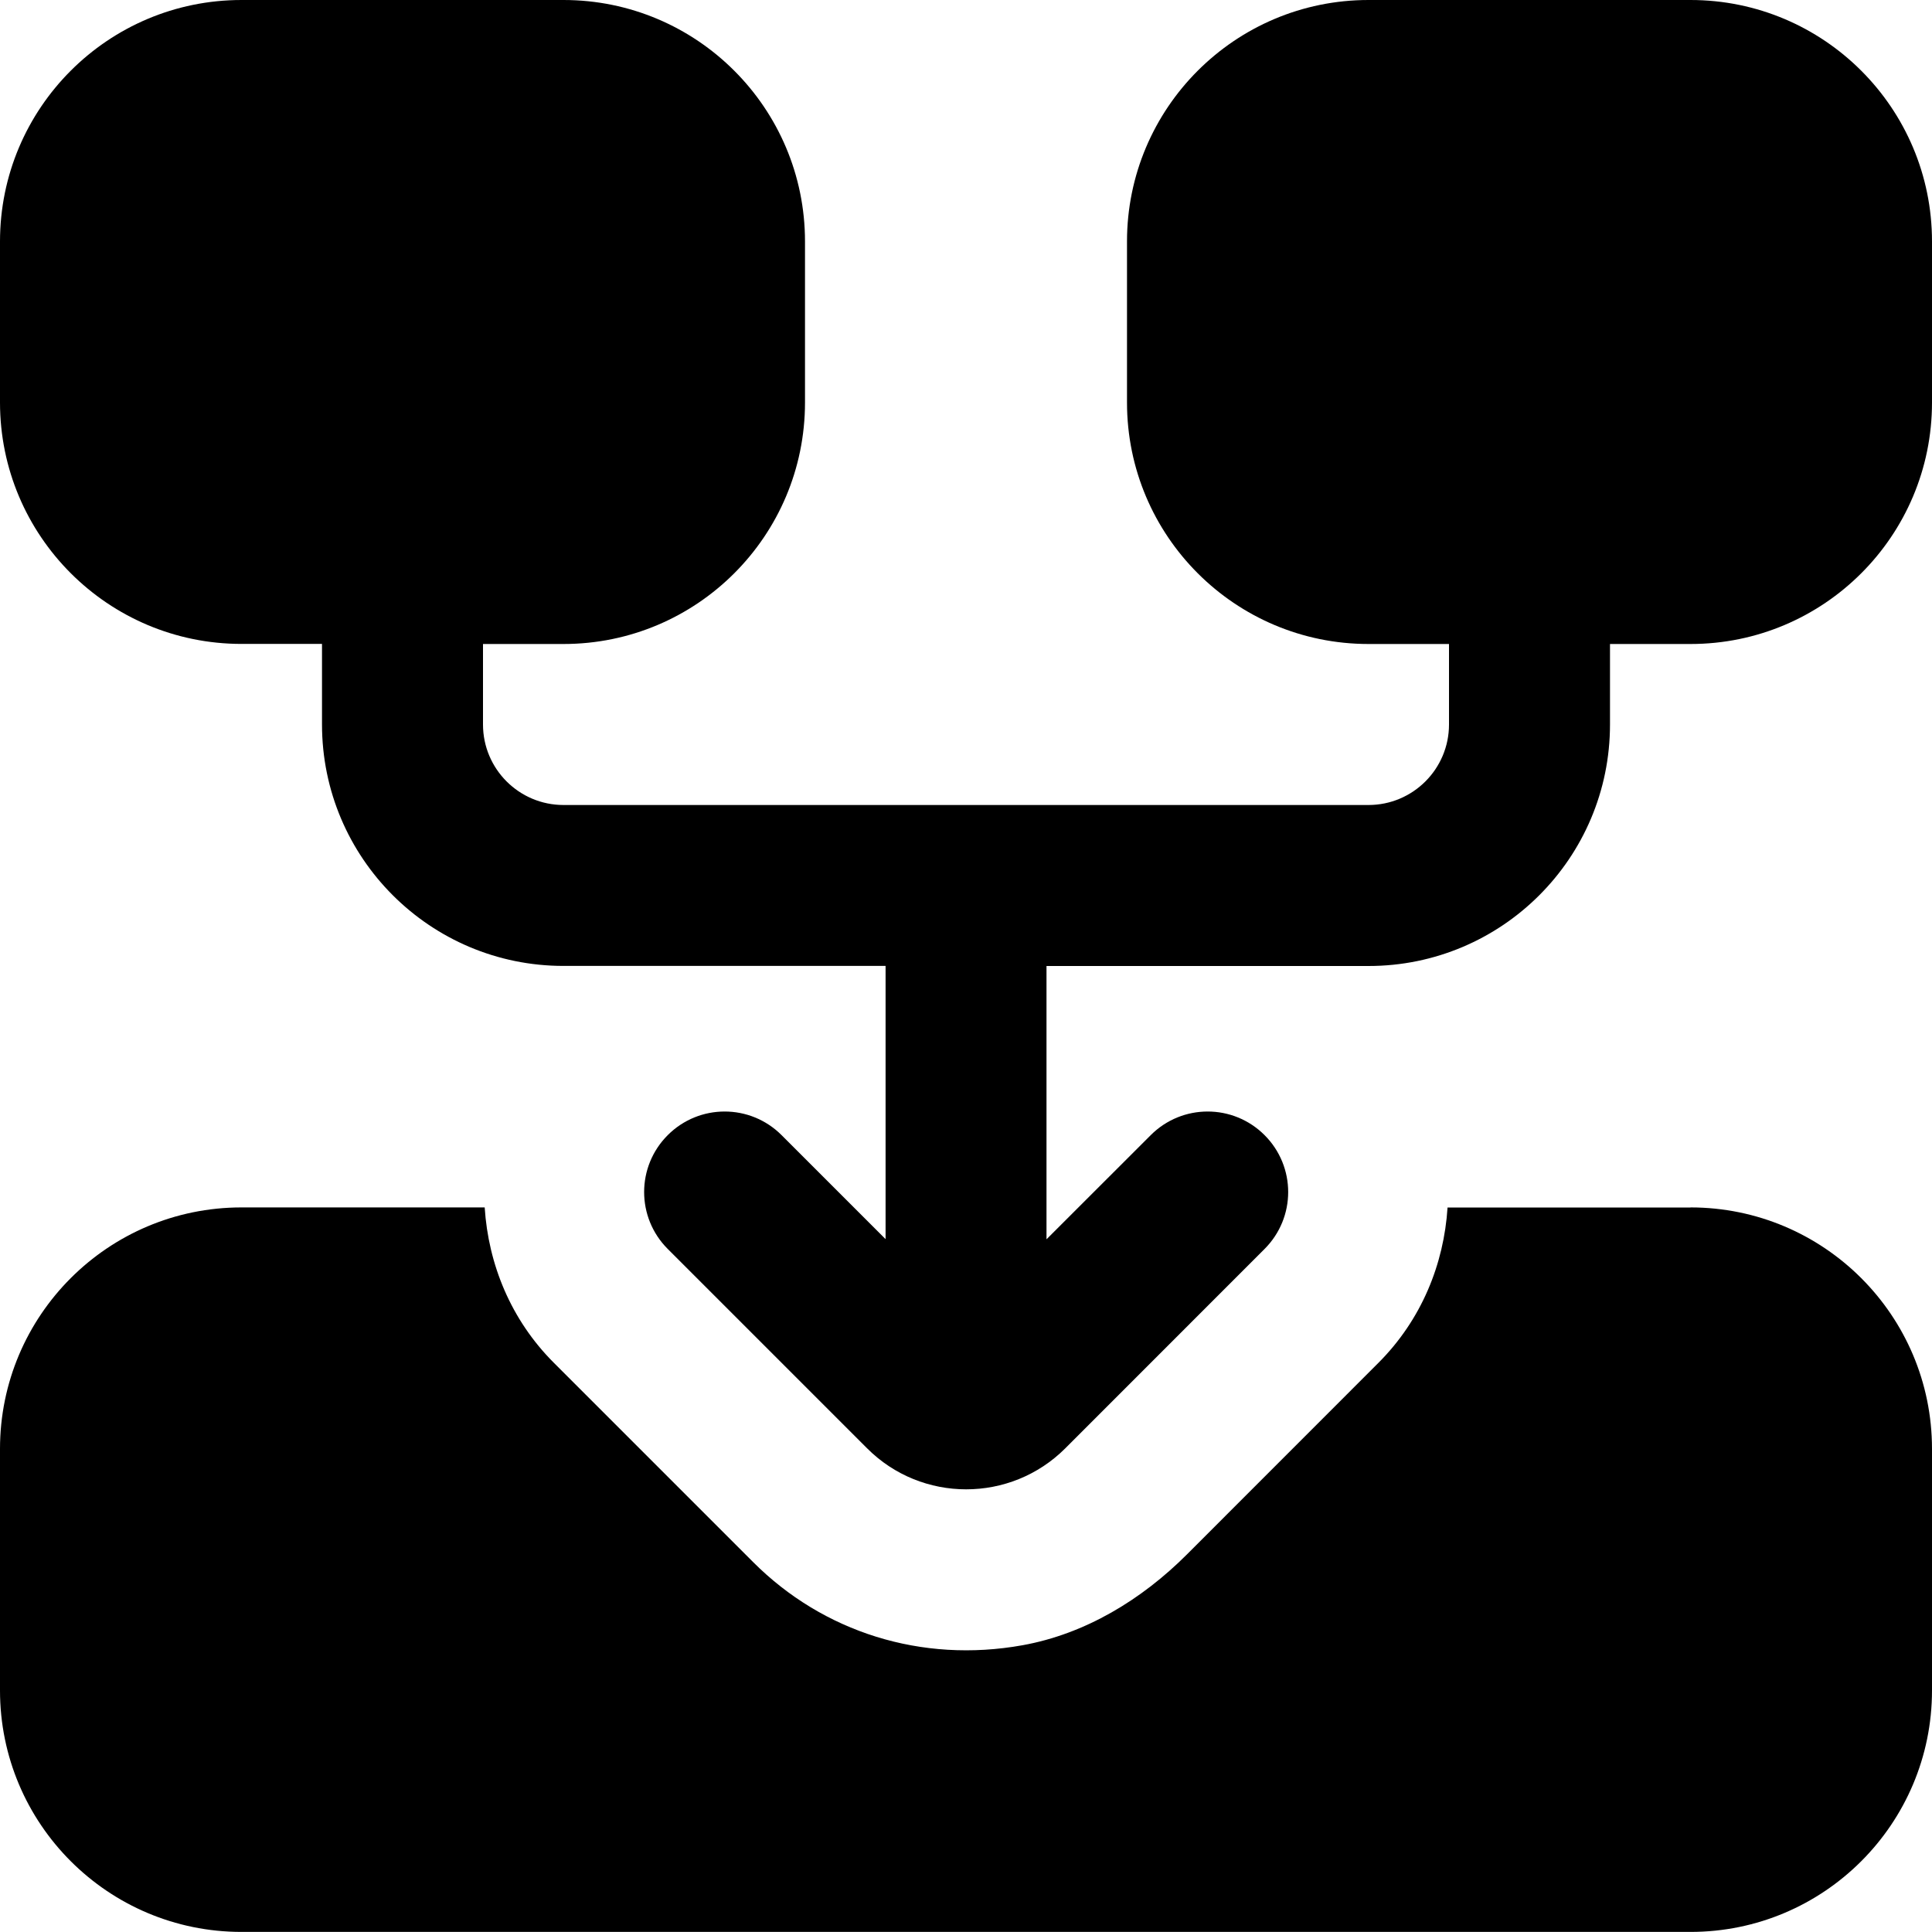<?xml version="1.0" encoding="UTF-8"?>
<svg xmlns="http://www.w3.org/2000/svg" id="Layer_1" data-name="Layer 1" viewBox="0 0 24 24">
  <path d="M24,3v2c0,1.657-1.343,3-3,3h-1v1c0,1.657-1.343,3-3,3h-4v3.395s1.295-1.294,1.295-1.294c.391-.391,1.023-.391,1.414,0s.391,1.023,0,1.414l-2.475,2.476c-.34,.34-.786,.51-1.232,.51s-.892-.17-1.231-.51l-2.476-2.476c-.391-.391-.391-1.023,0-1.414s1.023-.391,1.414,0l1.292,1.292v-3.394H7c-1.657,0-3-1.343-3-3v-1h-1c-1.657,0-3-1.343-3-3V3C0,1.343,1.343,0,3,0H7c1.657,0,3,1.343,3,3v2c0,1.657-1.343,3-3,3h-1v1c0,.552,.448,1,1,1h10c.552,0,1-.448,1-1v-1h-1c-1.657,0-3-1.343-3-3V3c0-1.657,1.343-3,3-3h4c1.657,0,3,1.343,3,3Zm-3,12h-3.018c-.045,.703-.323,1.394-.859,1.93l-2.38,2.381c-.56,.56-1.262,.987-2.042,1.127-1.254,.225-2.476-.163-3.345-1.033l-2.476-2.476c-.536-.536-.814-1.227-.859-1.93H3c-1.657,0-3,1.343-3,3v3c0,1.657,1.343,3,3,3H21c1.657,0,3-1.343,3-3v-3c0-1.657-1.343-3-3-3Z"/>
</svg>
